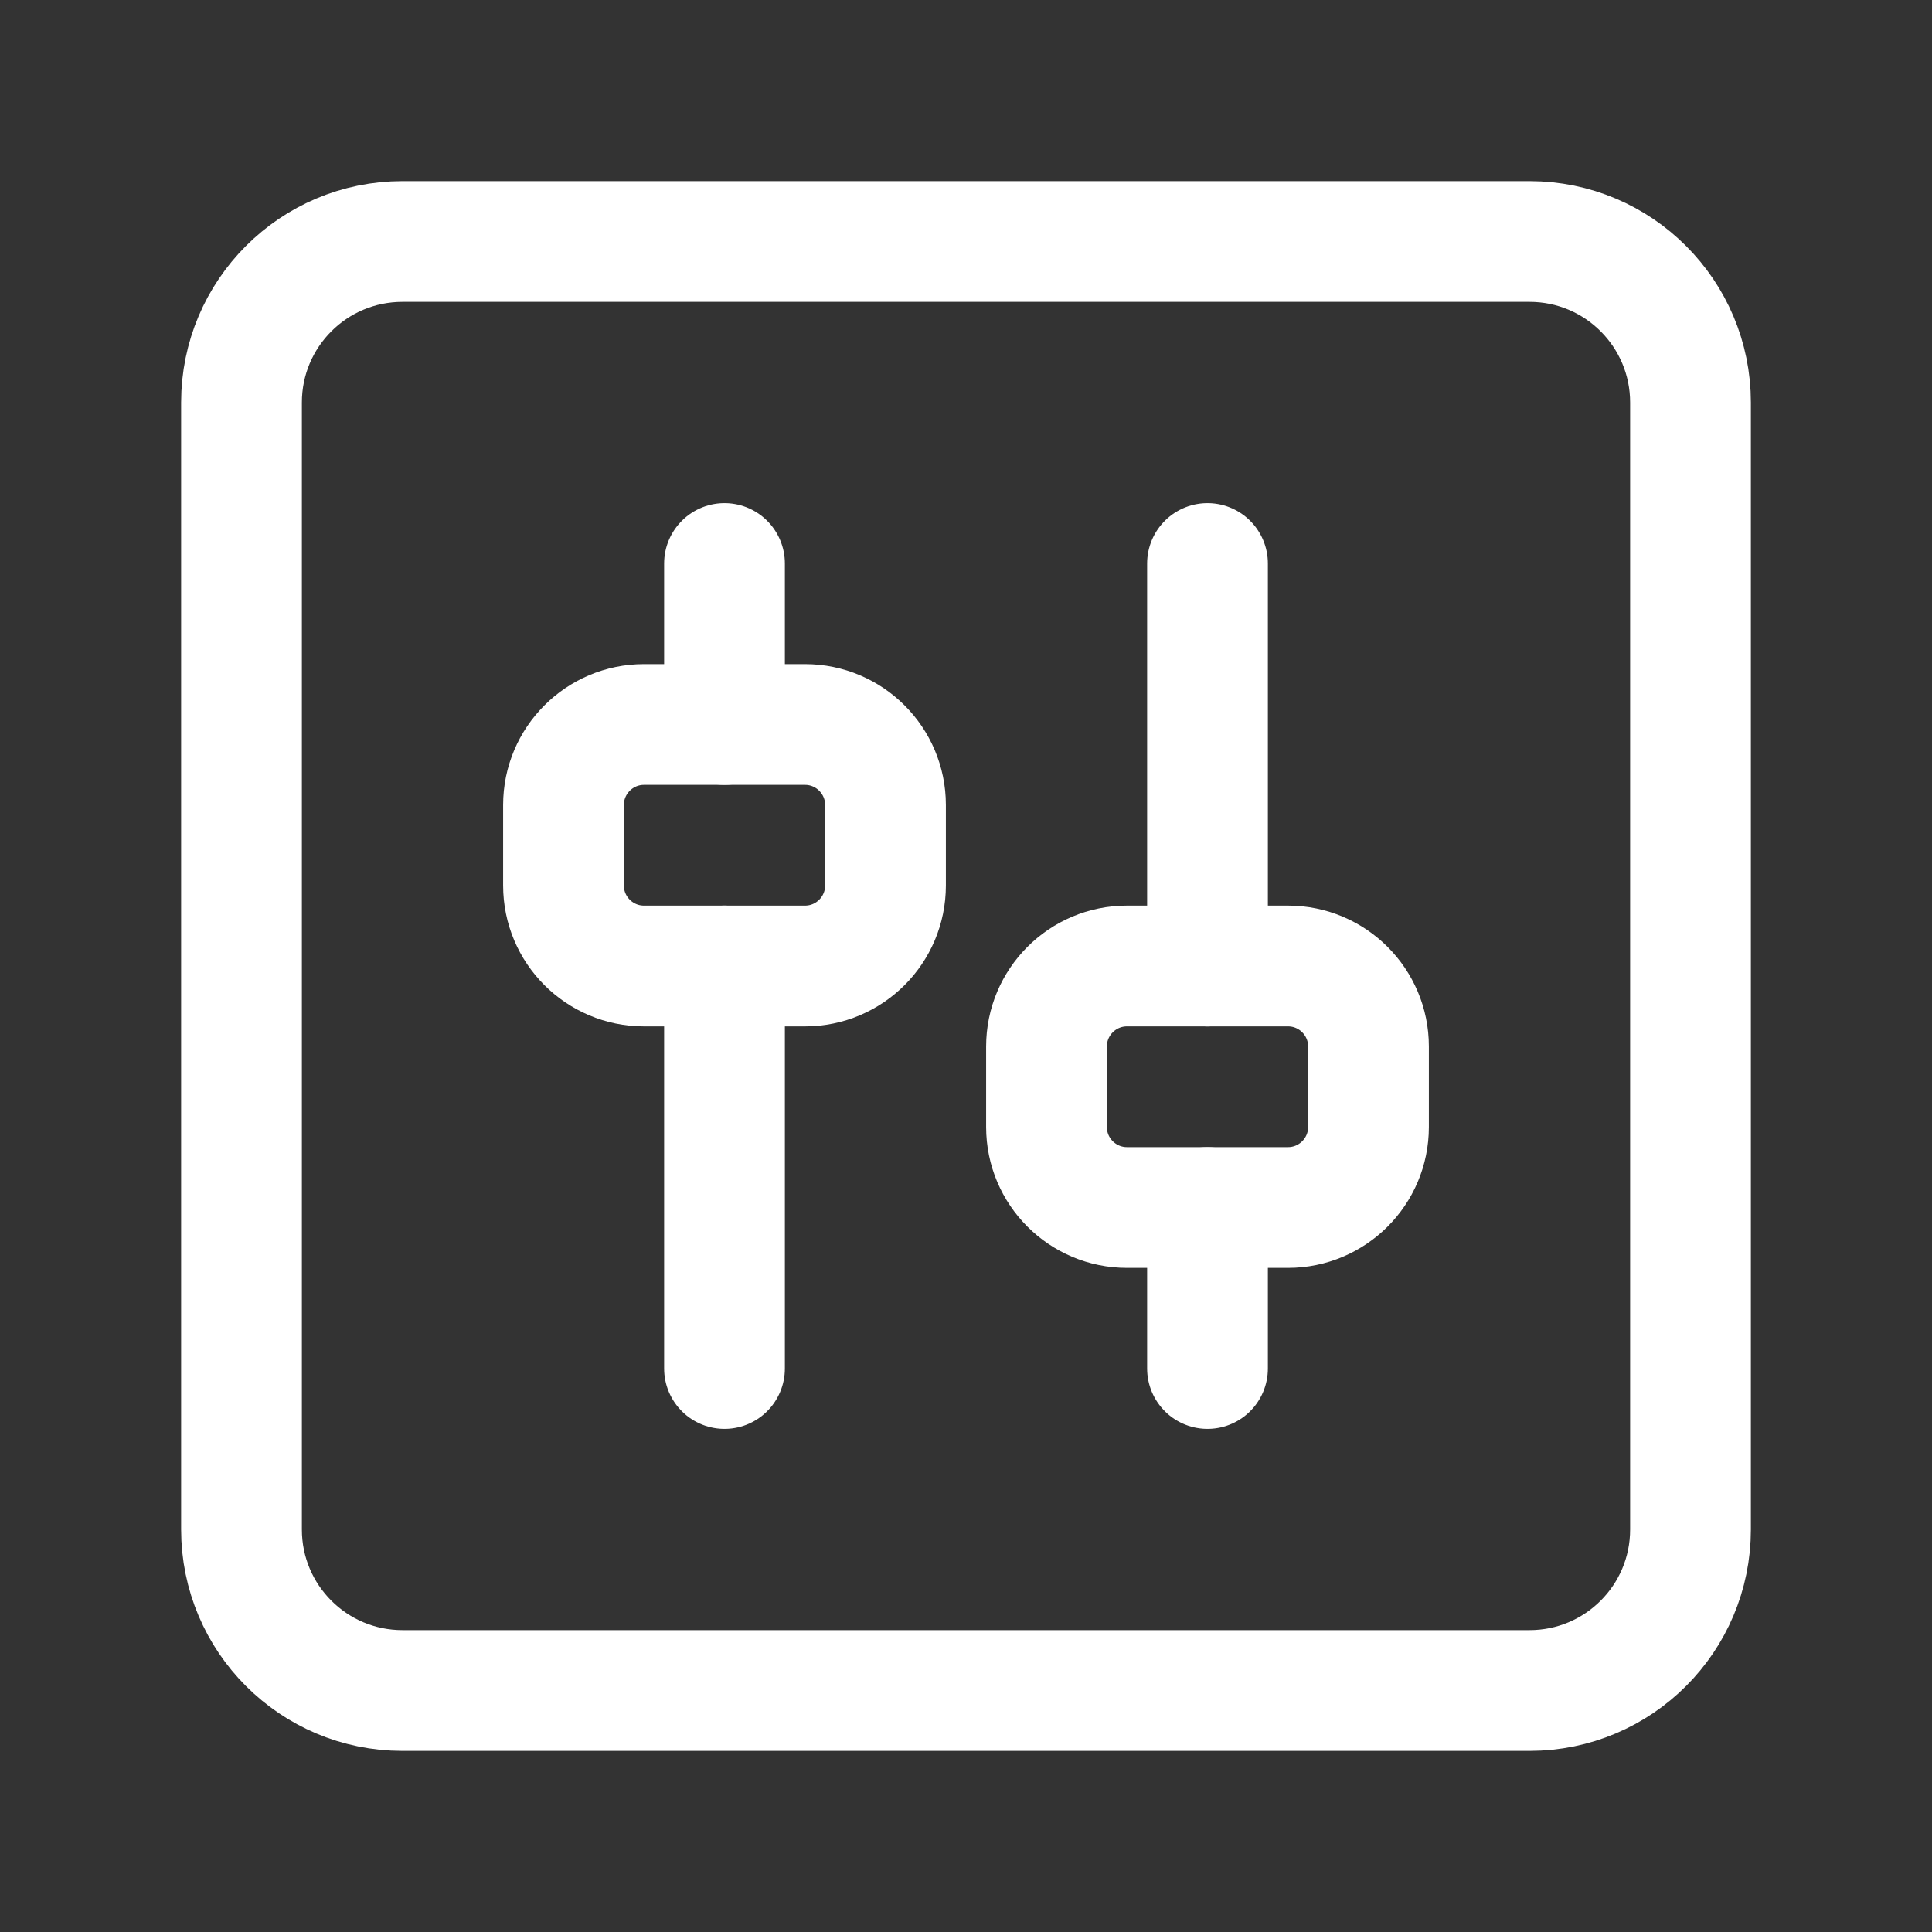 <?xml version="1.0" encoding="UTF-8"?> <svg xmlns="http://www.w3.org/2000/svg" width="24" height="24" viewBox="0 0 24 24" fill="none"><rect x="0" y="0" width="24" height="24" fill="#333333" stroke="none"/><path fill-rule="evenodd" clip-rule="evenodd" d="M19 21H5C3.895 21 3 20.105 3 19V5C3 3.895 3.895 3 5 3H19C20.105 3 21 3.895 21 5V19C21 20.105 20.105 21 19 21Z" stroke="white" stroke-width="1.5" stroke-linecap="round" stroke-linejoin="round"></path><path d="M9 7V9" stroke="white" stroke-width="1.5" stroke-linecap="round" stroke-linejoin="round"></path><path d="M9 12V17" stroke="white" stroke-width="1.5" stroke-linecap="round" stroke-linejoin="round"></path><path d="M15 7V12" stroke="white" stroke-width="1.5" stroke-linecap="round" stroke-linejoin="round"></path><path d="M15 15V17" stroke="white" stroke-width="1.5" stroke-linecap="round" stroke-linejoin="round"></path><path fill-rule="evenodd" clip-rule="evenodd" d="M10 12H8C7.448 12 7 11.552 7 11V10C7 9.448 7.448 9 8 9H10C10.552 9 11 9.448 11 10V11C11 11.552 10.552 12 10 12Z" stroke="white" stroke-width="1.5" stroke-linecap="round" stroke-linejoin="round"></path><path fill-rule="evenodd" clip-rule="evenodd" d="M16 15H14C13.448 15 13 14.552 13 14V13C13 12.448 13.448 12 14 12H16C16.552 12 17 12.448 17 13V14C17 14.552 16.552 15 16 15Z" stroke="white" stroke-width="1.5" stroke-linecap="round" stroke-linejoin="round"></path></svg> 